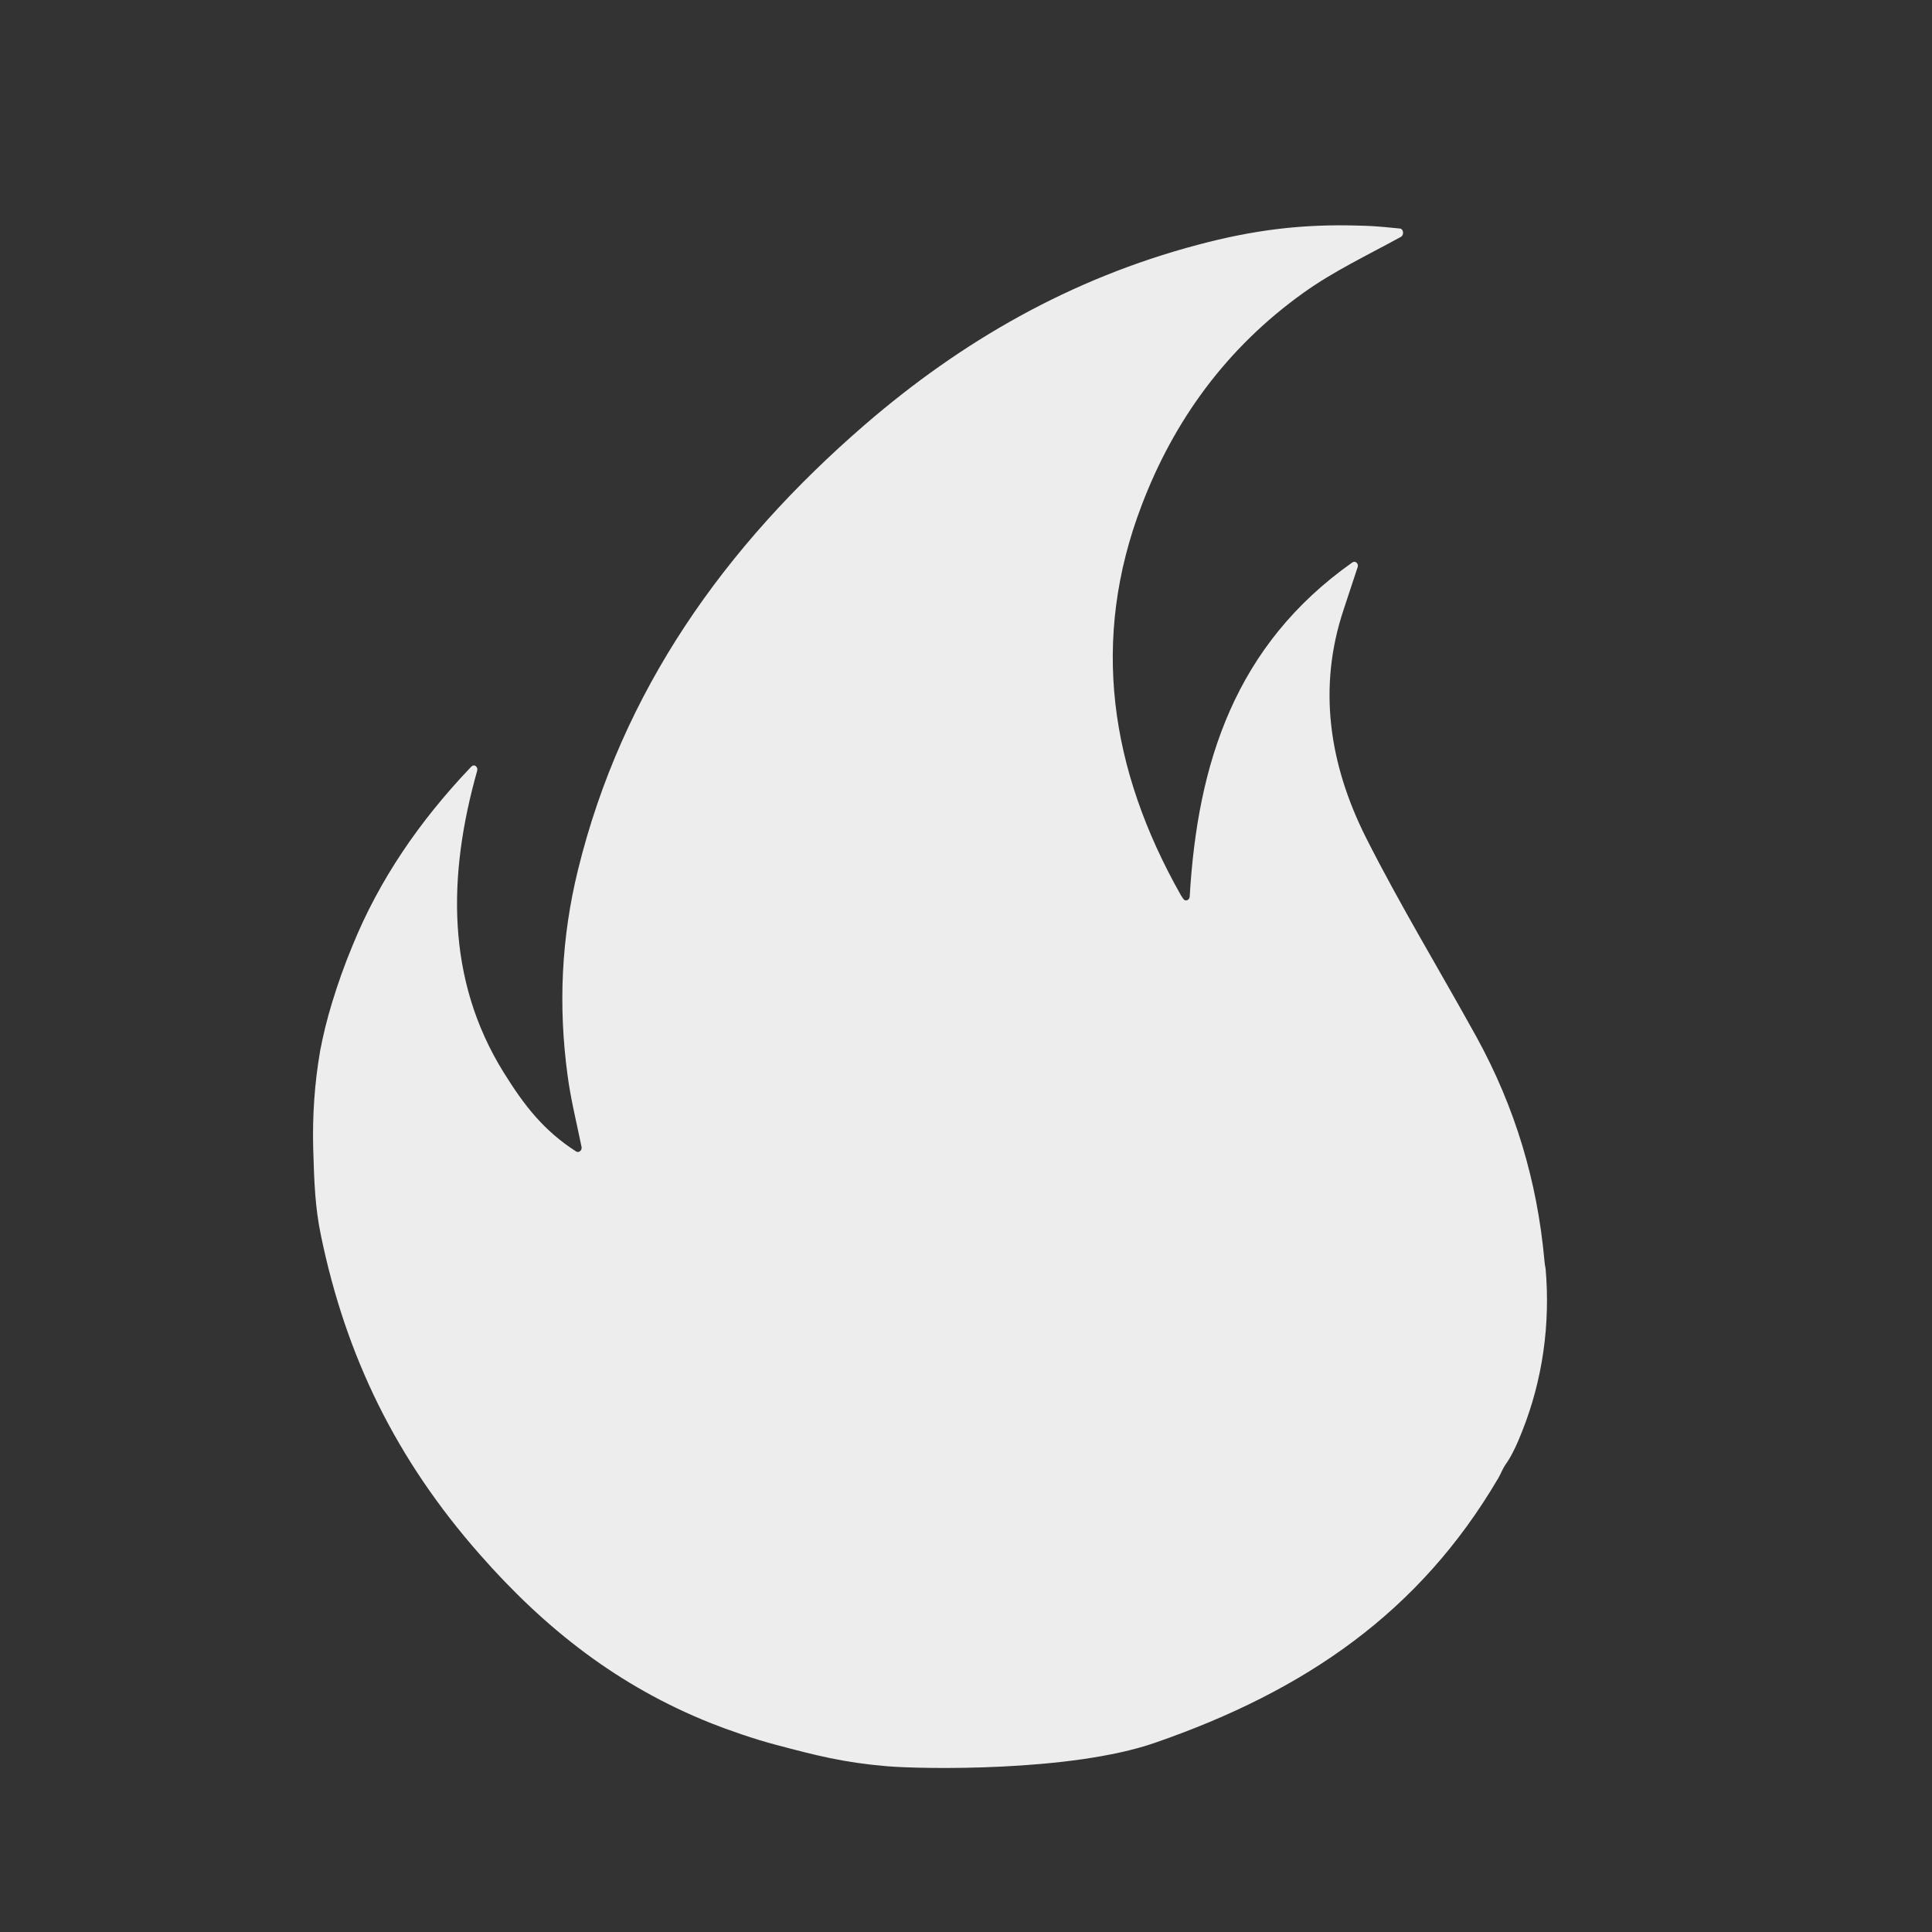 <?xml version="1.0" encoding="UTF-8"?> <!-- Generator: Adobe Illustrator 22.0.1, SVG Export Plug-In . SVG Version: 6.00 Build 0) --> <svg xmlns="http://www.w3.org/2000/svg" xmlns:xlink="http://www.w3.org/1999/xlink" id="Слой_1" x="0px" y="0px" viewBox="0 0 1000 1000" style="enable-background:new 0 0 1000 1000;" xml:space="preserve"><rect x="0" y="0" width="1000" height="1000" fill="#333333" stroke="none"/> <style type="text/css"> .st0{fill:#EDEDED;} </style> <path class="st0" d="M799.4,652.5c-3.7-40.9-15.1-79.3-35.3-116c-19-34.4-39.5-68.1-57.2-103.2c-19-38-24.9-77.6-11.4-117.9 c2.4-7.3,4.8-14.6,7.2-21.8c0.4-1.1-0.1-2.3-1.1-2.7l0,0c-0.5-0.2-1.1-0.1-1.6,0.2c-60.7,42.8-80.2,103.9-84.2,172.9 c-0.1,1.9-2.2,2.8-3.3,1.3c-0.4-0.6-0.8-1.2-1.2-1.8c-37.1-65.5-46.8-132.8-20.4-201.9c16.7-44,44-81.6,83.7-110 c15.6-11.2,33.4-19.6,50.5-29c1.7-0.9,1.4-4-0.4-4.3l-8.2-0.8c-3.3-0.3-7.4-0.6-12.3-0.7c-30-1-55.3,2.2-84.2,9.9 c-66.1,17.5-122.5,50.1-172.2,93c-73.1,63.2-125.9,138.1-148.6,230.4c-8.7,35.3-10.3,70.7-5.4,106.7c1.6,12.1,4.6,24.1,7.2,36.8 c0.4,1.8-1.4,3.3-2.8,2.4c-16.8-10.8-26.8-23.7-37.5-40.9C230.8,507,231.7,453,247,398.9c0.5-1.9-1.4-3.5-2.8-2.3 c-0.4,0.4-0.8,0.7-1.1,1.1c-25.9,27.3-46.8,57.6-60.7,91.9c-4,9.6-7.5,19.4-10.5,29.3c-2.7,8.8-4.6,16.7-6.3,25.5l0,0.2 c-2.8,16.3-3.9,32.8-3.5,49.3c0.5,18.1,1,31.1,4,45.5c12.9,62.6,38.9,115.9,82,164.9c34,38.8,71.9,68.5,120.1,87.7 c8.3,3.3,22.6,8.3,33.4,11.1c20.7,5.5,35,9.2,57.5,11.1c17.6,1.5,95.1,3,138.6-12.1c78.1-27,137.2-67.8,177.8-137 c1.3-2.2,2.2-4.8,3.8-7.1c3-4.2,5.9-10.3,8.5-17c10.7-26.8,14.7-55.7,12.2-84.4C799.7,655.3,799.5,653.9,799.4,652.5z"></path> </svg> 